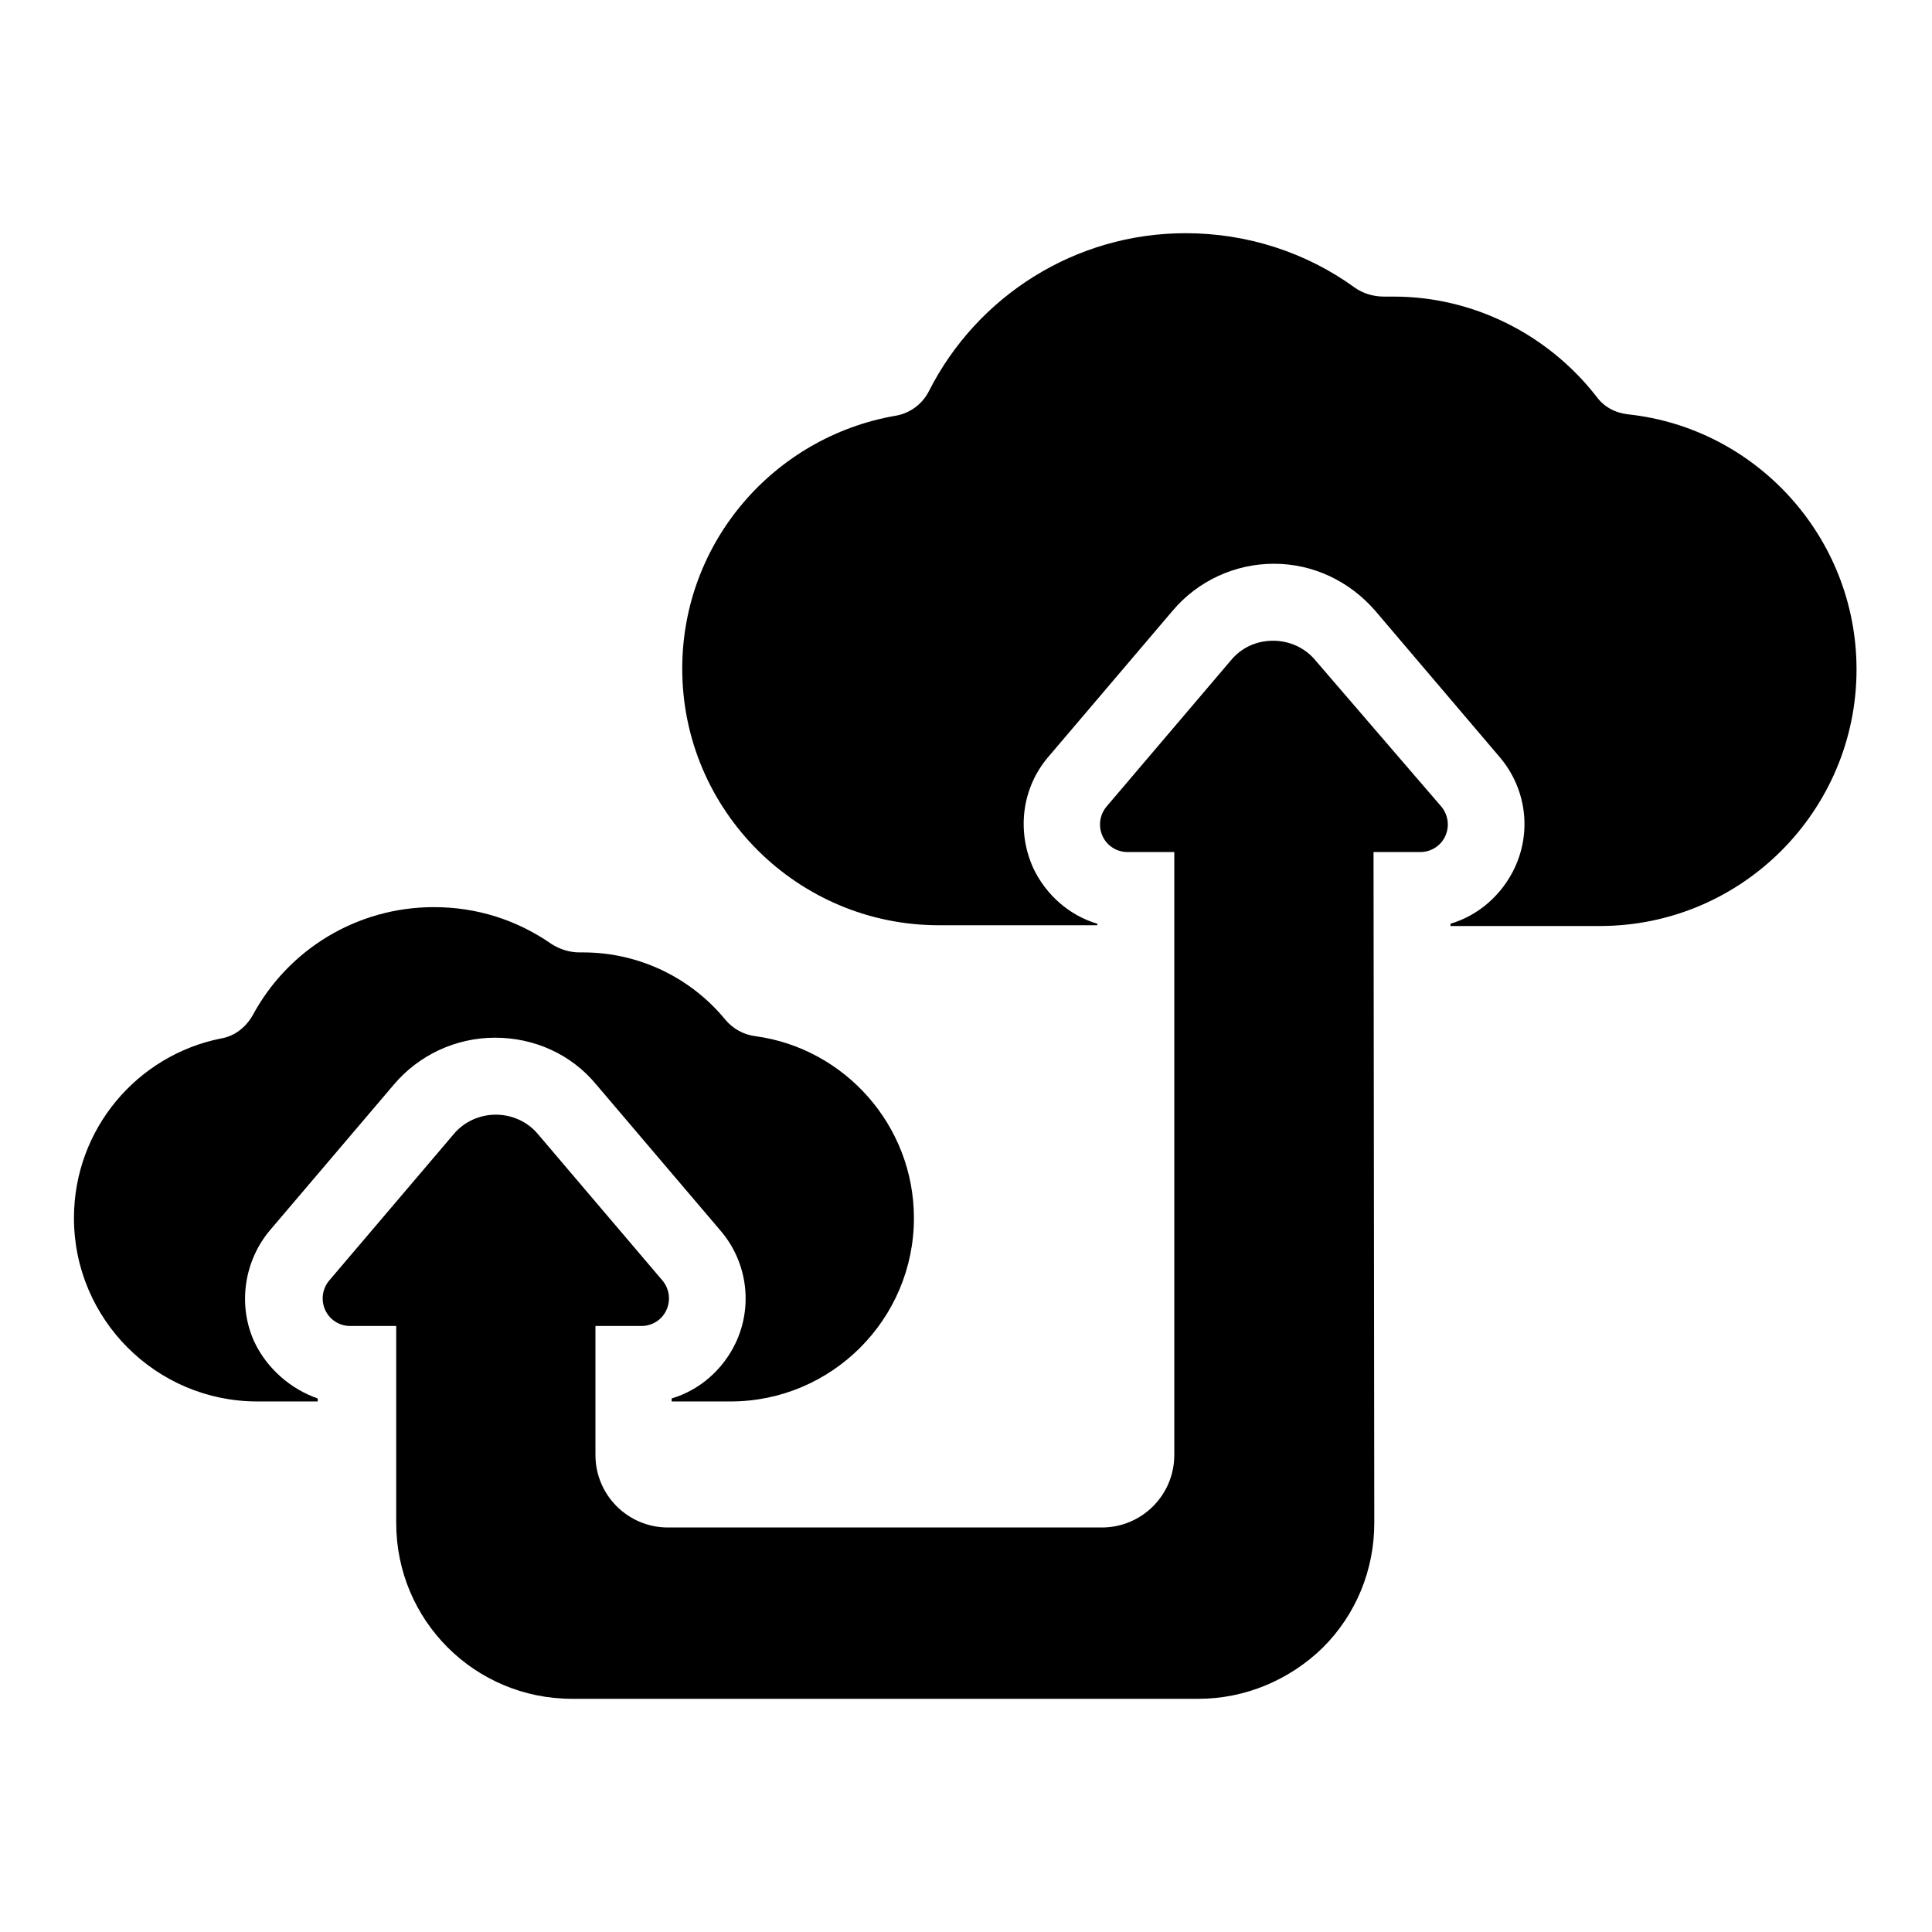 <?xml version="1.0" encoding="utf-8"?>
<!-- Svg Vector Icons : http://www.onlinewebfonts.com/icon -->
<!DOCTYPE svg PUBLIC "-//W3C//DTD SVG 1.1//EN" "http://www.w3.org/Graphics/SVG/1.1/DTD/svg11.dtd">
<svg version="1.1" xmlns="http://www.w3.org/2000/svg" xmlns:xlink="http://www.w3.org/1999/xlink" x="0px" y="0px" viewBox="0 0 256 256" enable-background="new 0 0 256 256" xml:space="preserve">
<g><g><g><g><path fill="#000000" d="M174.3,87.5c-1.4-1.7-3.5-2.6-5.6-2.6c-2.2,0-4.2,0.9-5.6,2.6l-16.5,19.4c-0.9,1.1-1.1,2.6-0.5,3.9c0.6,1.3,1.9,2.1,3.3,2.1h6.2v79.9c0,5.3-4.3,9.6-9.6,9.6H88.5c-5.3,0-9.6-4.3-9.6-9.6v-17.1H85c1.4,0,2.7-0.8,3.3-2.1c0.6-1.3,0.4-2.8-0.5-3.9l-16.5-19.4c-1.4-1.7-3.5-2.6-5.6-2.6s-4.2,0.9-5.6,2.6l-16.5,19.4c-0.9,1.1-1.1,2.6-0.5,3.9c0.6,1.3,1.9,2.1,3.3,2.1h6.1v26.1c0,12.9,10.4,23.3,23.3,23.3h83c6.2,0,12.1-2.5,16.5-6.8c4.4-4.4,6.8-10.3,6.8-16.5l-0.1-88.9h6.2c1.4,0,2.7-0.8,3.3-2.1c0.6-1.3,0.4-2.8-0.5-3.9L174.3,87.5z"/><path fill="#000000" d="M33.7,177.8c-2.2-4.8-1.4-10.6,2-14.7l16.5-19.4c3.3-3.9,8.2-6.2,13.4-6.2c5.2,0,10.1,2.2,13.4,6.2l16.5,19.4c3.5,4.1,4.3,9.9,2,14.8c-1.7,3.6-4.8,6.3-8.5,7.4v0.4h7.8c13.4,0,24.3-10.9,24.3-24.3c0-12.3-9.2-22.5-21-24.1c-1.6-0.2-3-1-4-2.2c-4.6-5.6-11.5-8.9-18.8-8.9c-0.2,0-0.3,0-0.5,0c-1.3,0-2.6-0.4-3.7-1.1c-4.6-3.2-9.9-4.9-15.6-4.9c-10.2,0-19.3,5.6-24,14.3c-0.9,1.6-2.4,2.8-4.2,3.1c-11.1,2.2-19.5,12-19.5,23.8c0,13.4,10.9,24.3,24.3,24.3h8v-0.4C38.6,184.1,35.4,181.4,33.7,177.8z"/><path fill="#000000" d="M215.7,54.9c-1.7-0.2-3.2-1-4.2-2.4c-6.4-8.2-16.3-13.2-26.8-13.2c-0.5,0-0.9,0-1.3,0c-1.4,0-2.8-0.4-3.9-1.2c-6.5-4.7-14.3-7.2-22.4-7.2c-14.6,0-27.6,8.3-34,20.9c-0.9,1.8-2.6,3-4.5,3.3c-16,2.8-28.2,16.7-28.2,33.5c0,18.8,15.3,34,34,34h21v-0.2c-3.7-1.1-6.8-3.8-8.5-7.4c-2.2-4.9-1.5-10.6,2-14.7l16.5-19.4c3.3-3.9,8.2-6.2,13.4-6.2c5.2,0,10,2.3,13.4,6.2l16.5,19.4c3.5,4.1,4.3,9.8,2,14.7c-1.7,3.6-4.8,6.3-8.5,7.4v0.3H212c18.8,0,34-15.3,34-34C246,71.2,232.7,56.7,215.7,54.9z"/></g></g><g></g><g></g><g></g><g></g><g></g><g></g><g></g><g></g><g></g><g></g><g></g><g></g><g></g><g></g><g></g></g></g>
</svg>
